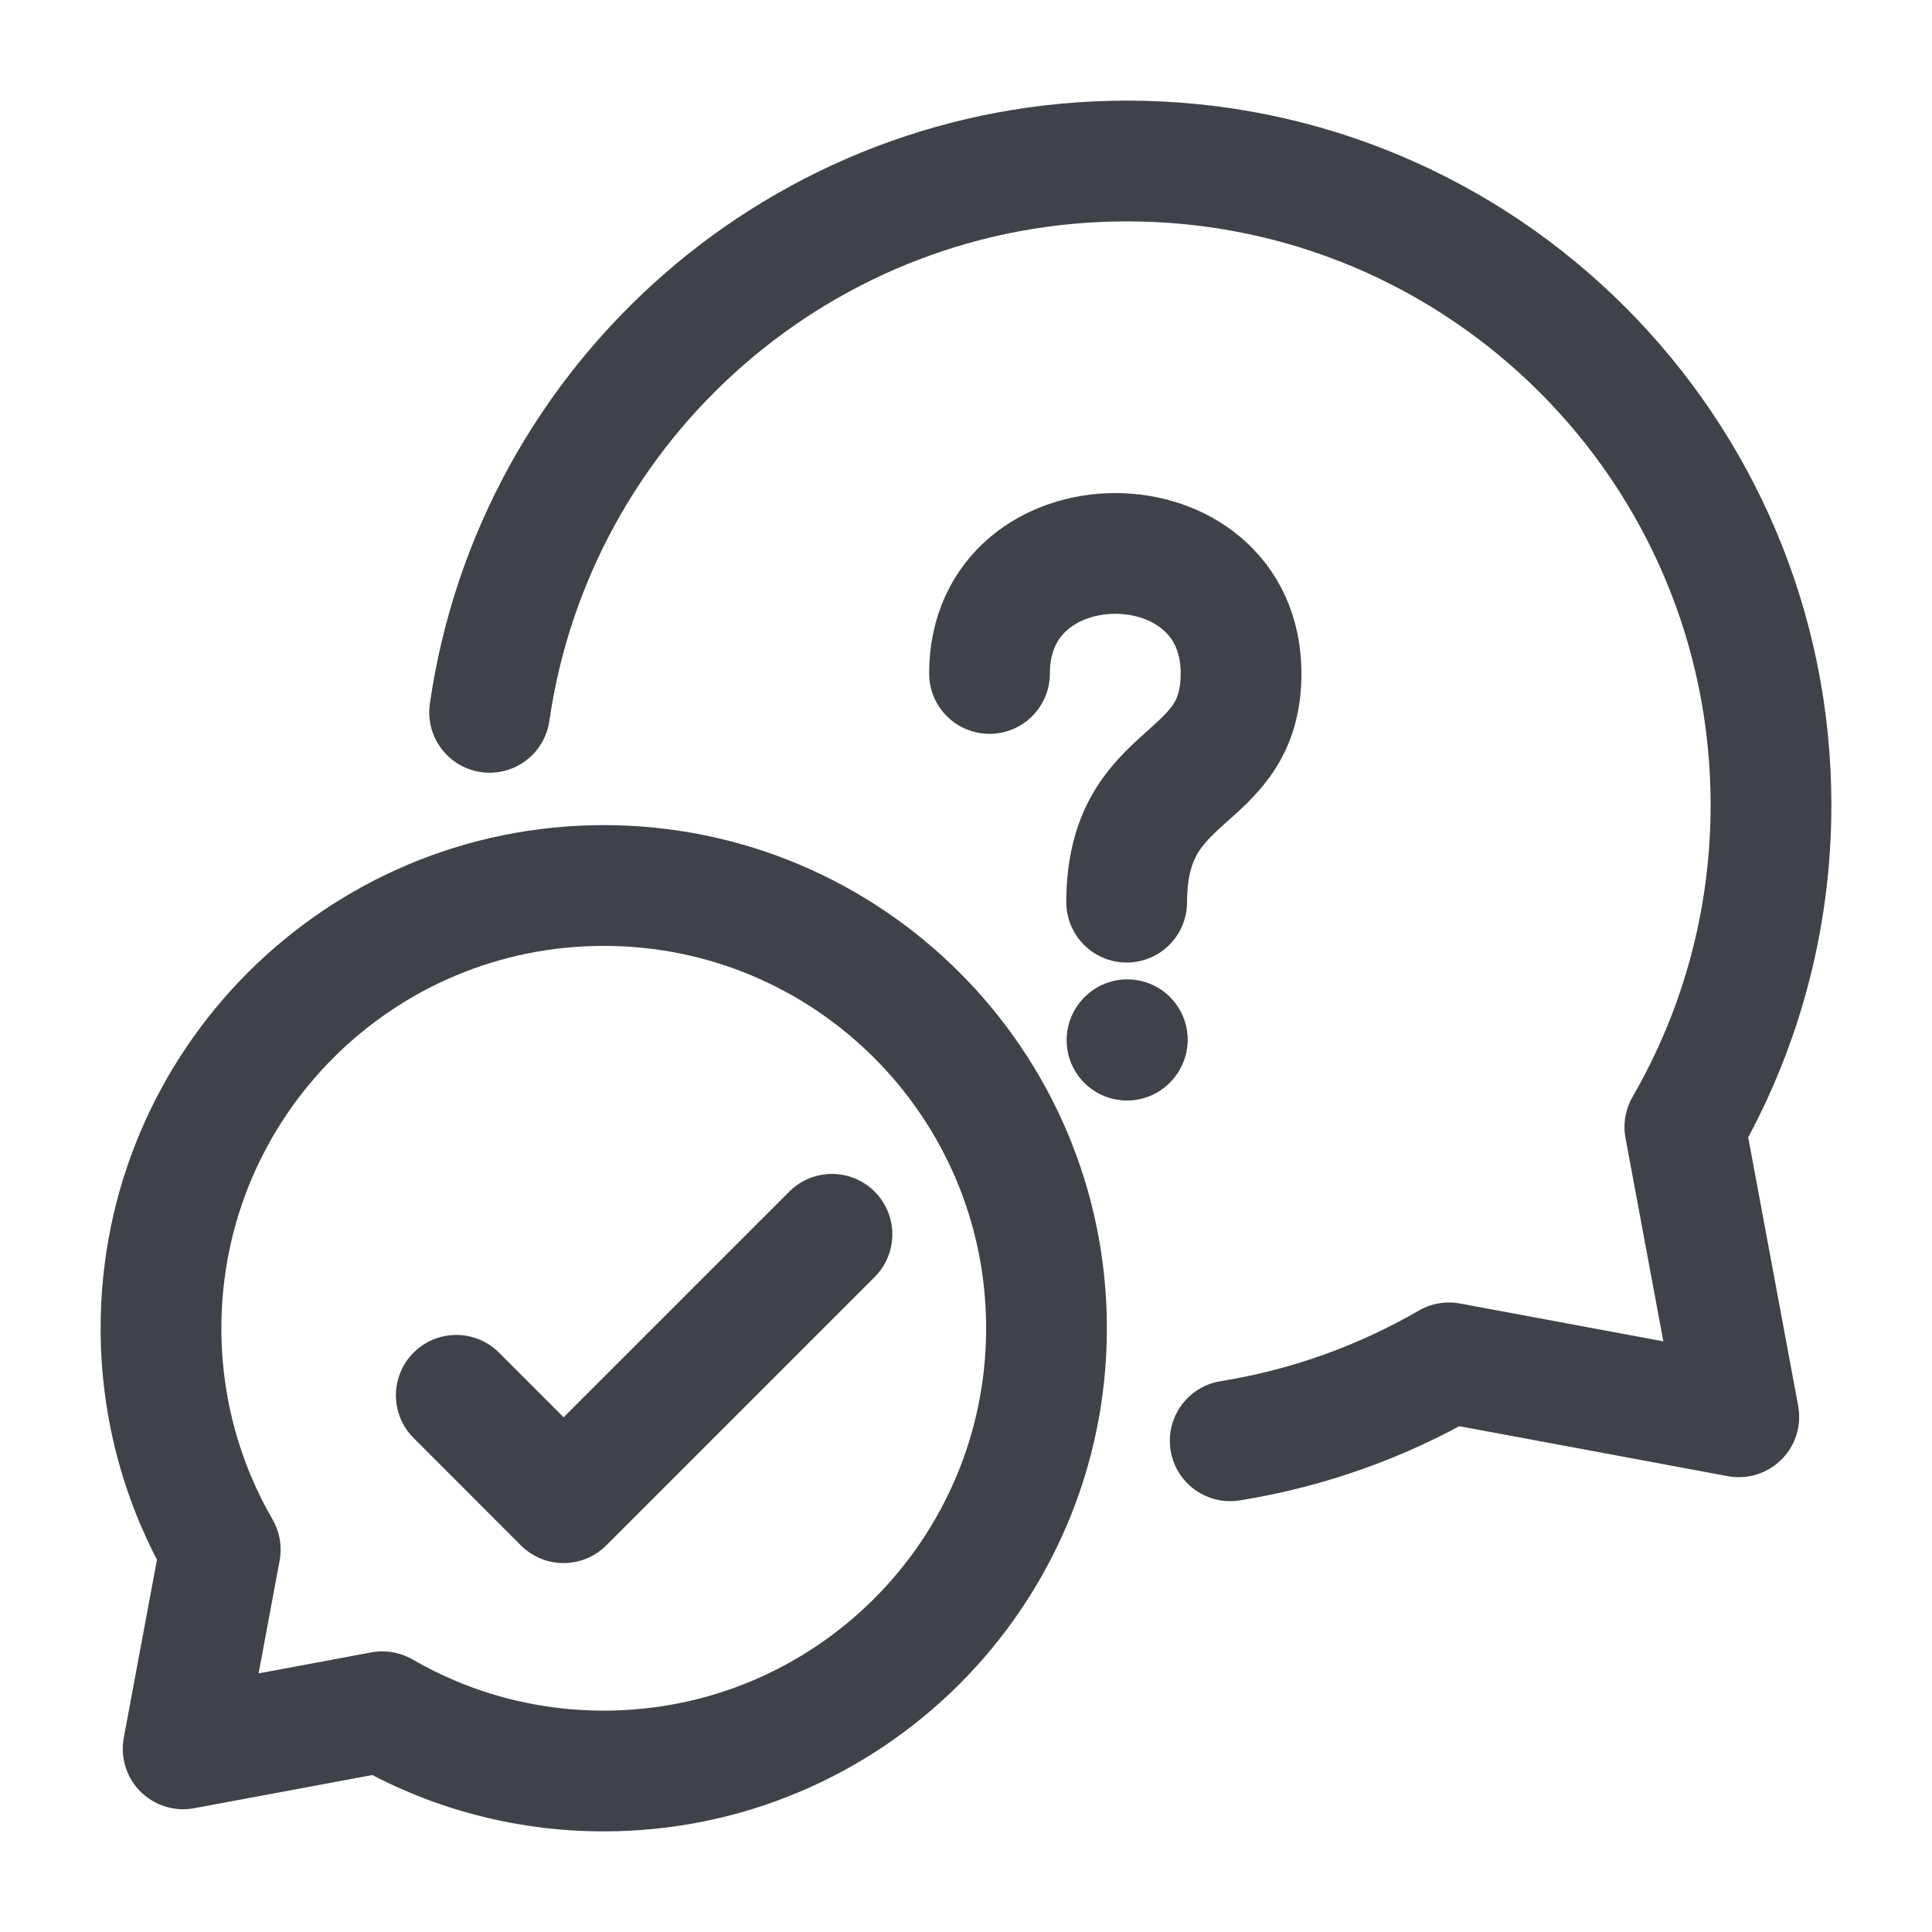 <svg width="24" height="24" viewBox="0 0 24 24" fill="none" xmlns="http://www.w3.org/2000/svg">
<path d="M7.5 22C10.538 22 13 19.538 13 16.5C13 13.462 10.538 11 7.5 11C4.462 11 2 13.462 2 16.5C2 17.502 2.268 18.441 2.736 19.25L2.275 21.725L4.75 21.264C5.559 21.732 6.498 22 7.5 22Z" stroke="#3F4249" stroke-width="1.5" stroke-linecap="round" stroke-linejoin="round"/>
<path d="M15.282 17.898C16.259 17.741 17.176 17.407 18 16.93L21.6 17.6L20.93 14C21.61 12.823 22 11.457 22 10C22 5.582 18.418 2 14 2C9.973 2 6.64 4.976 6.082 8.849" stroke="#3F4249" stroke-width="1.5" stroke-linecap="round" stroke-linejoin="round"/>
<path d="M12.292 8.366C12.292 6.378 15.417 6.378 15.417 8.366C15.417 9.787 13.996 9.503 13.996 11.207" stroke="#3F4249" stroke-width="1.5" stroke-linecap="round" stroke-linejoin="round"/>
<path d="M14 12.921L14.004 12.916" stroke="#3F4249" stroke-width="1.5" stroke-linecap="round" stroke-linejoin="round"/>
<path d="M5.668 17.333L7.001 18.667L10.335 15.333" stroke="#3F4249" stroke-width="1.5" stroke-linecap="round" stroke-linejoin="round"/>
</svg>
